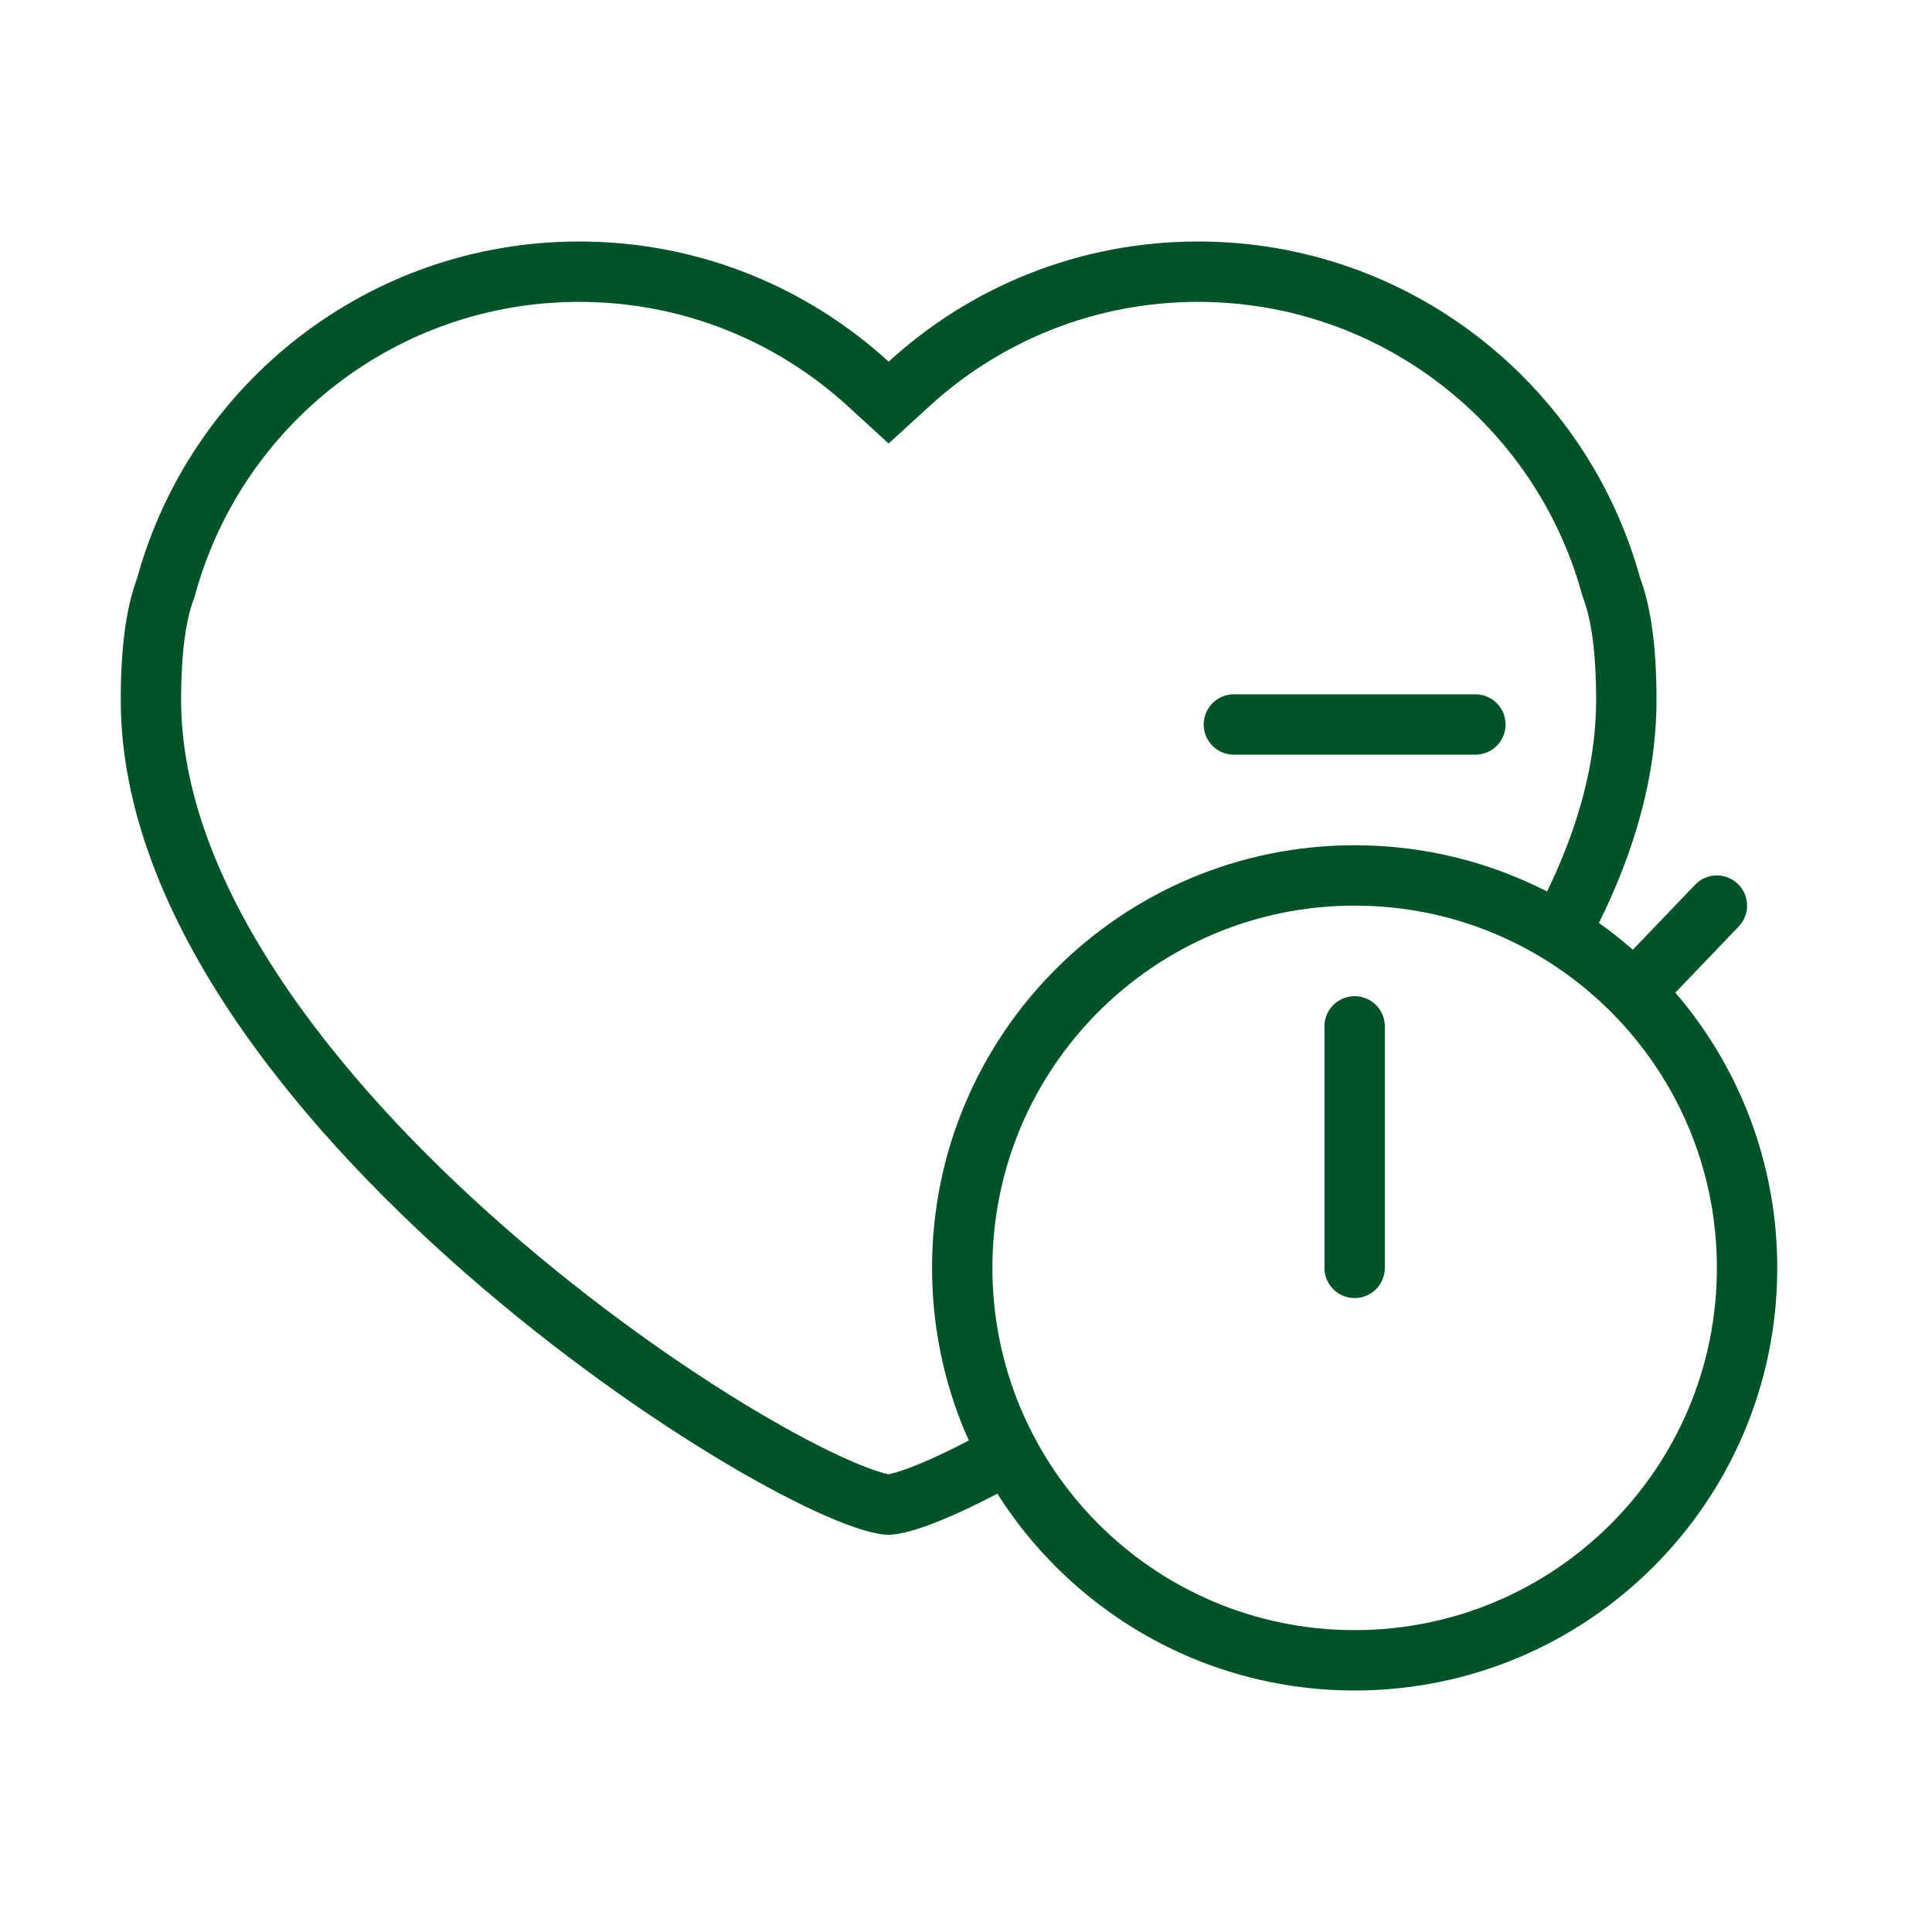 <?xml version="1.0" encoding="UTF-8"?> <svg xmlns="http://www.w3.org/2000/svg" width="64" height="64" viewBox="0 0 64 64" fill="none"> <path fill-rule="evenodd" clip-rule="evenodd" d="M6.413 19.859L6.445 19.775L6.468 19.689C8.001 14.102 13.117 10 19.186 10C22.618 10 25.739 11.308 28.087 13.457L29.437 14.692L30.787 13.457C33.135 11.308 36.256 10 39.688 10C45.756 10 50.872 14.101 52.405 19.686L52.429 19.773L52.46 19.857C52.695 20.485 52.874 21.527 52.874 23.186C52.874 25.657 52.038 28.233 50.576 30.813C51.193 31.12 51.807 31.429 52.361 31.719C53.913 28.958 54.874 26.071 54.874 23.186C54.874 21.42 54.688 20.106 54.334 19.157C52.568 12.726 46.68 8 39.688 8C35.737 8 32.138 9.509 29.437 11.981C26.736 9.509 23.137 8 19.186 8C12.193 8 6.304 12.727 4.54 19.16C4.186 20.109 4 21.422 4 23.186C4 36.992 26.02 50.841 29.437 50.841C30.204 50.841 31.91 50.142 34.093 48.903C33.657 48.395 33.278 47.826 33.013 47.217C32.13 47.714 31.352 48.106 30.711 48.386C29.932 48.726 29.543 48.815 29.455 48.835C29.446 48.837 29.44 48.839 29.437 48.84C29.434 48.839 29.428 48.837 29.419 48.835C29.331 48.815 28.942 48.726 28.163 48.386C27.331 48.023 26.267 47.47 25.044 46.742C22.6 45.288 19.626 43.197 16.754 40.685C13.876 38.169 11.156 35.278 9.168 32.237C7.172 29.185 6 26.112 6 23.186C6 21.529 6.179 20.487 6.413 19.859Z" fill="#005328"></path> <path d="M57.874 42C57.874 49.18 52.054 55 44.874 55C37.695 55 31.875 49.18 31.875 42C31.875 34.82 37.695 29 44.874 29C52.054 29 57.874 34.82 57.874 42Z" stroke="#005328" stroke-width="2" stroke-linecap="round"></path> <path d="M57.597 30.692C57.979 30.293 57.965 29.66 57.566 29.278C57.168 28.896 56.535 28.909 56.153 29.308L57.597 30.692ZM54.722 33.692L57.597 30.692L56.153 29.308L53.278 32.308L54.722 33.692Z" fill="#005328"></path> <path d="M40.874 24H48.874" stroke="#005328" stroke-width="2" stroke-linecap="round"></path> <path d="M44.874 42V34" stroke="#005328" stroke-width="2" stroke-linecap="round"></path> </svg> 